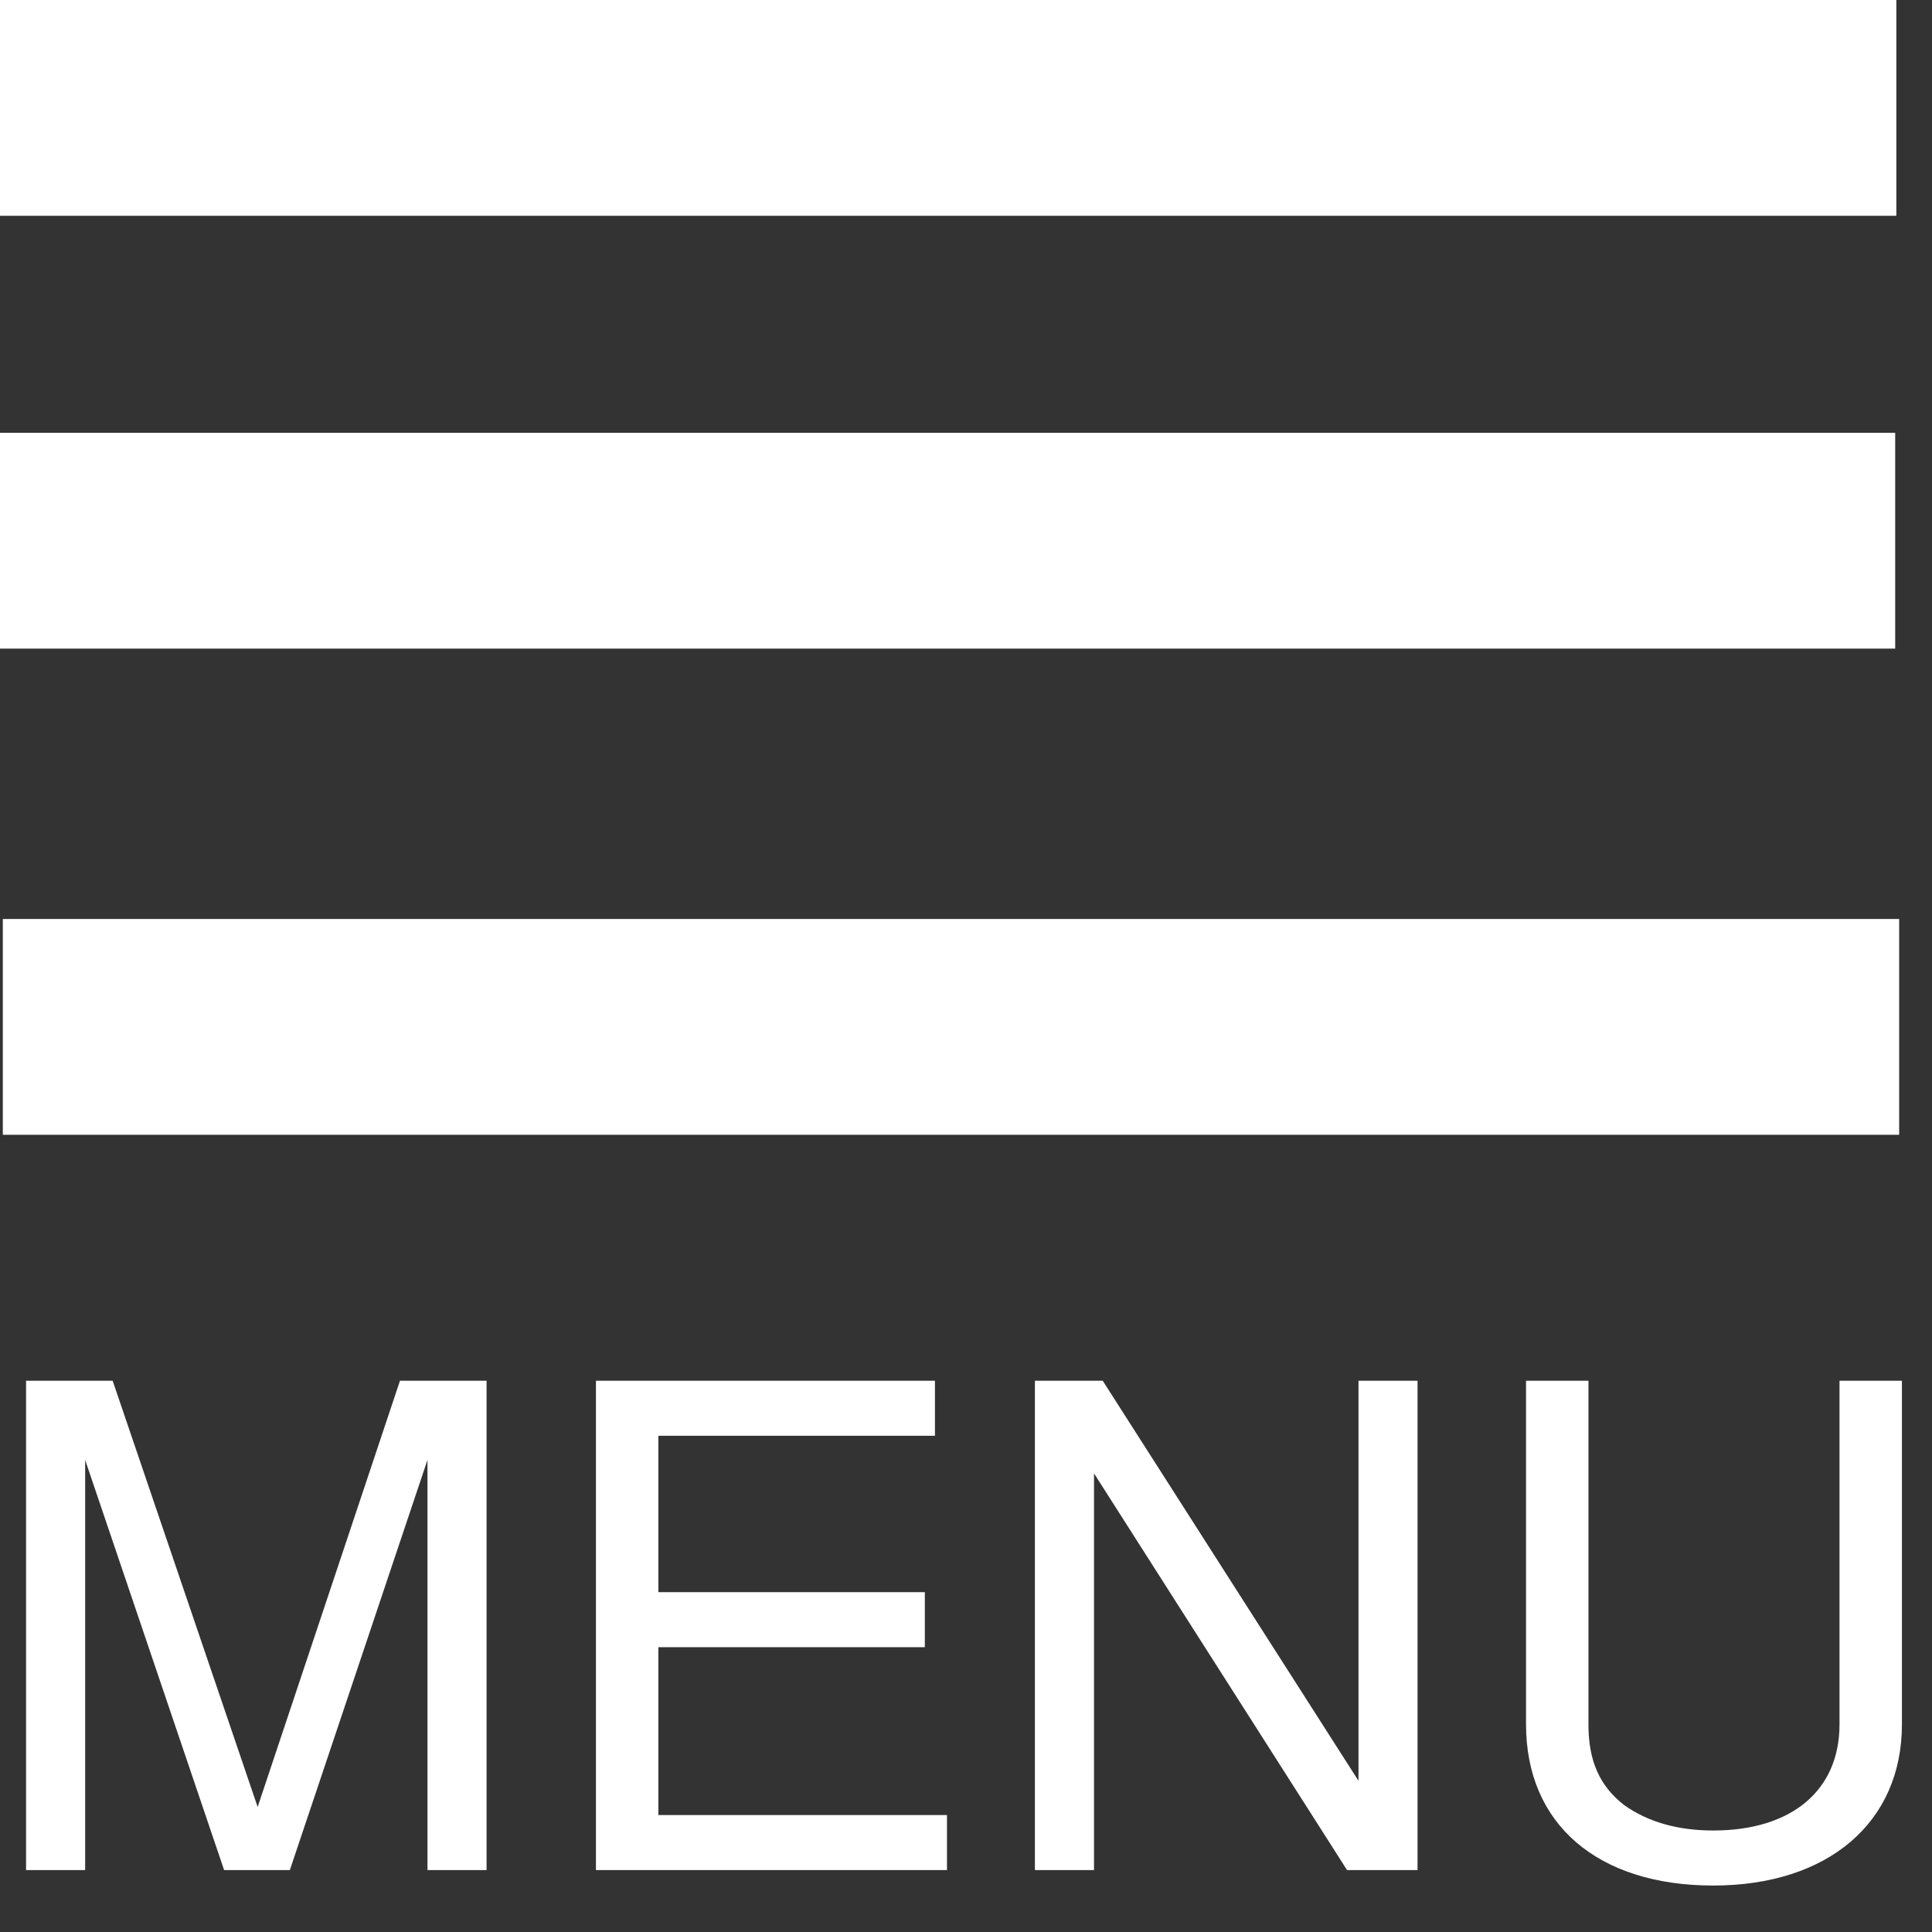 <?xml version="1.0" encoding="UTF-8" standalone="no"?>
<!DOCTYPE svg PUBLIC "-//W3C//DTD SVG 1.1//EN" "http://www.w3.org/Graphics/SVG/1.1/DTD/svg11.dtd">
<svg width="100%" height="100%" viewBox="0 0 39 39" version="1.1" xmlns="http://www.w3.org/2000/svg" xmlns:xlink="http://www.w3.org/1999/xlink" xml:space="preserve" xmlns:serif="http://www.serif.com/" style="fill-rule:evenodd;clip-rule:evenodd;stroke-linejoin:round;stroke-miterlimit:2;">
    <rect x="0" y="0" width="39" height="39" fill="#333333" stroke="none"/>
    <g id="polyline12" transform="matrix(1,0,0,1,-0.49,0)">
        <path d="M0.49,4.356L38.77,4.356L38.77,0L0.49,0" style="fill:white;fill-rule:nonzero;"/>
    </g>
    <g id="polyline121" serif:id="polyline12" transform="matrix(1,0,0,1,-0.513,8.737)">
        <path d="M0.49,4.356L38.77,4.356L38.77,0L0.49,0" style="fill:white;fill-rule:nonzero;"/>
    </g>
    <g id="polyline122" serif:id="polyline12" transform="matrix(1,0,0,1,-0.433,18.551)">
        <path d="M0.49,4.356L38.77,4.356L38.77,0L0.49,0" style="fill:white;fill-rule:nonzero;"/>
    </g>
    <g id="path3010" transform="matrix(1,0,0,1,-0.49,0)">
        <path d="M6.341,37.75L9.119,29.471L9.119,37.75L10.312,37.75L10.312,27.872L8.564,27.872L5.691,36.476L2.764,27.872L1.016,27.872L1.016,37.75L2.209,37.75L2.209,29.471L5.014,37.75L6.341,37.75" style="fill:white;fill-rule:nonzero;"/>
    </g>
    <g id="path3012" transform="matrix(1,0,0,1,-0.49,0)">
        <path d="M13.78,33.251L19.159,33.251L19.159,32.14L13.78,32.14L13.78,28.983L19.363,28.983L19.363,27.872L12.52,27.872L12.52,37.75L19.606,37.75L19.606,36.639L13.78,36.639L13.78,33.251" style="fill:white;fill-rule:nonzero;"/>
    </g>
    <g id="path3014" transform="matrix(1,0,0,1,-0.49,0)">
        <path d="M29.105,27.872L27.913,27.872L27.913,35.948L22.75,27.872L21.381,27.872L21.381,37.75L22.574,37.75L22.574,29.742L27.682,37.75L29.105,37.75L29.105,27.872" style="fill:white;fill-rule:nonzero;"/>
    </g>
    <g id="path3016" transform="matrix(1,0,0,1,-0.49,0)">
        <path d="M37.623,27.872L37.623,34.81C37.623,36.138 36.661,36.951 35.076,36.951C34.344,36.951 33.748,36.774 33.273,36.436C32.786,36.056 32.555,35.555 32.555,34.81L32.555,27.872L31.295,27.872L31.295,34.81C31.295,36.815 32.731,38.062 35.075,38.062C37.392,38.062 38.883,36.788 38.883,34.81L38.883,27.872L37.623,27.872" style="fill:white;fill-rule:nonzero;"/>
    </g>
</svg>
